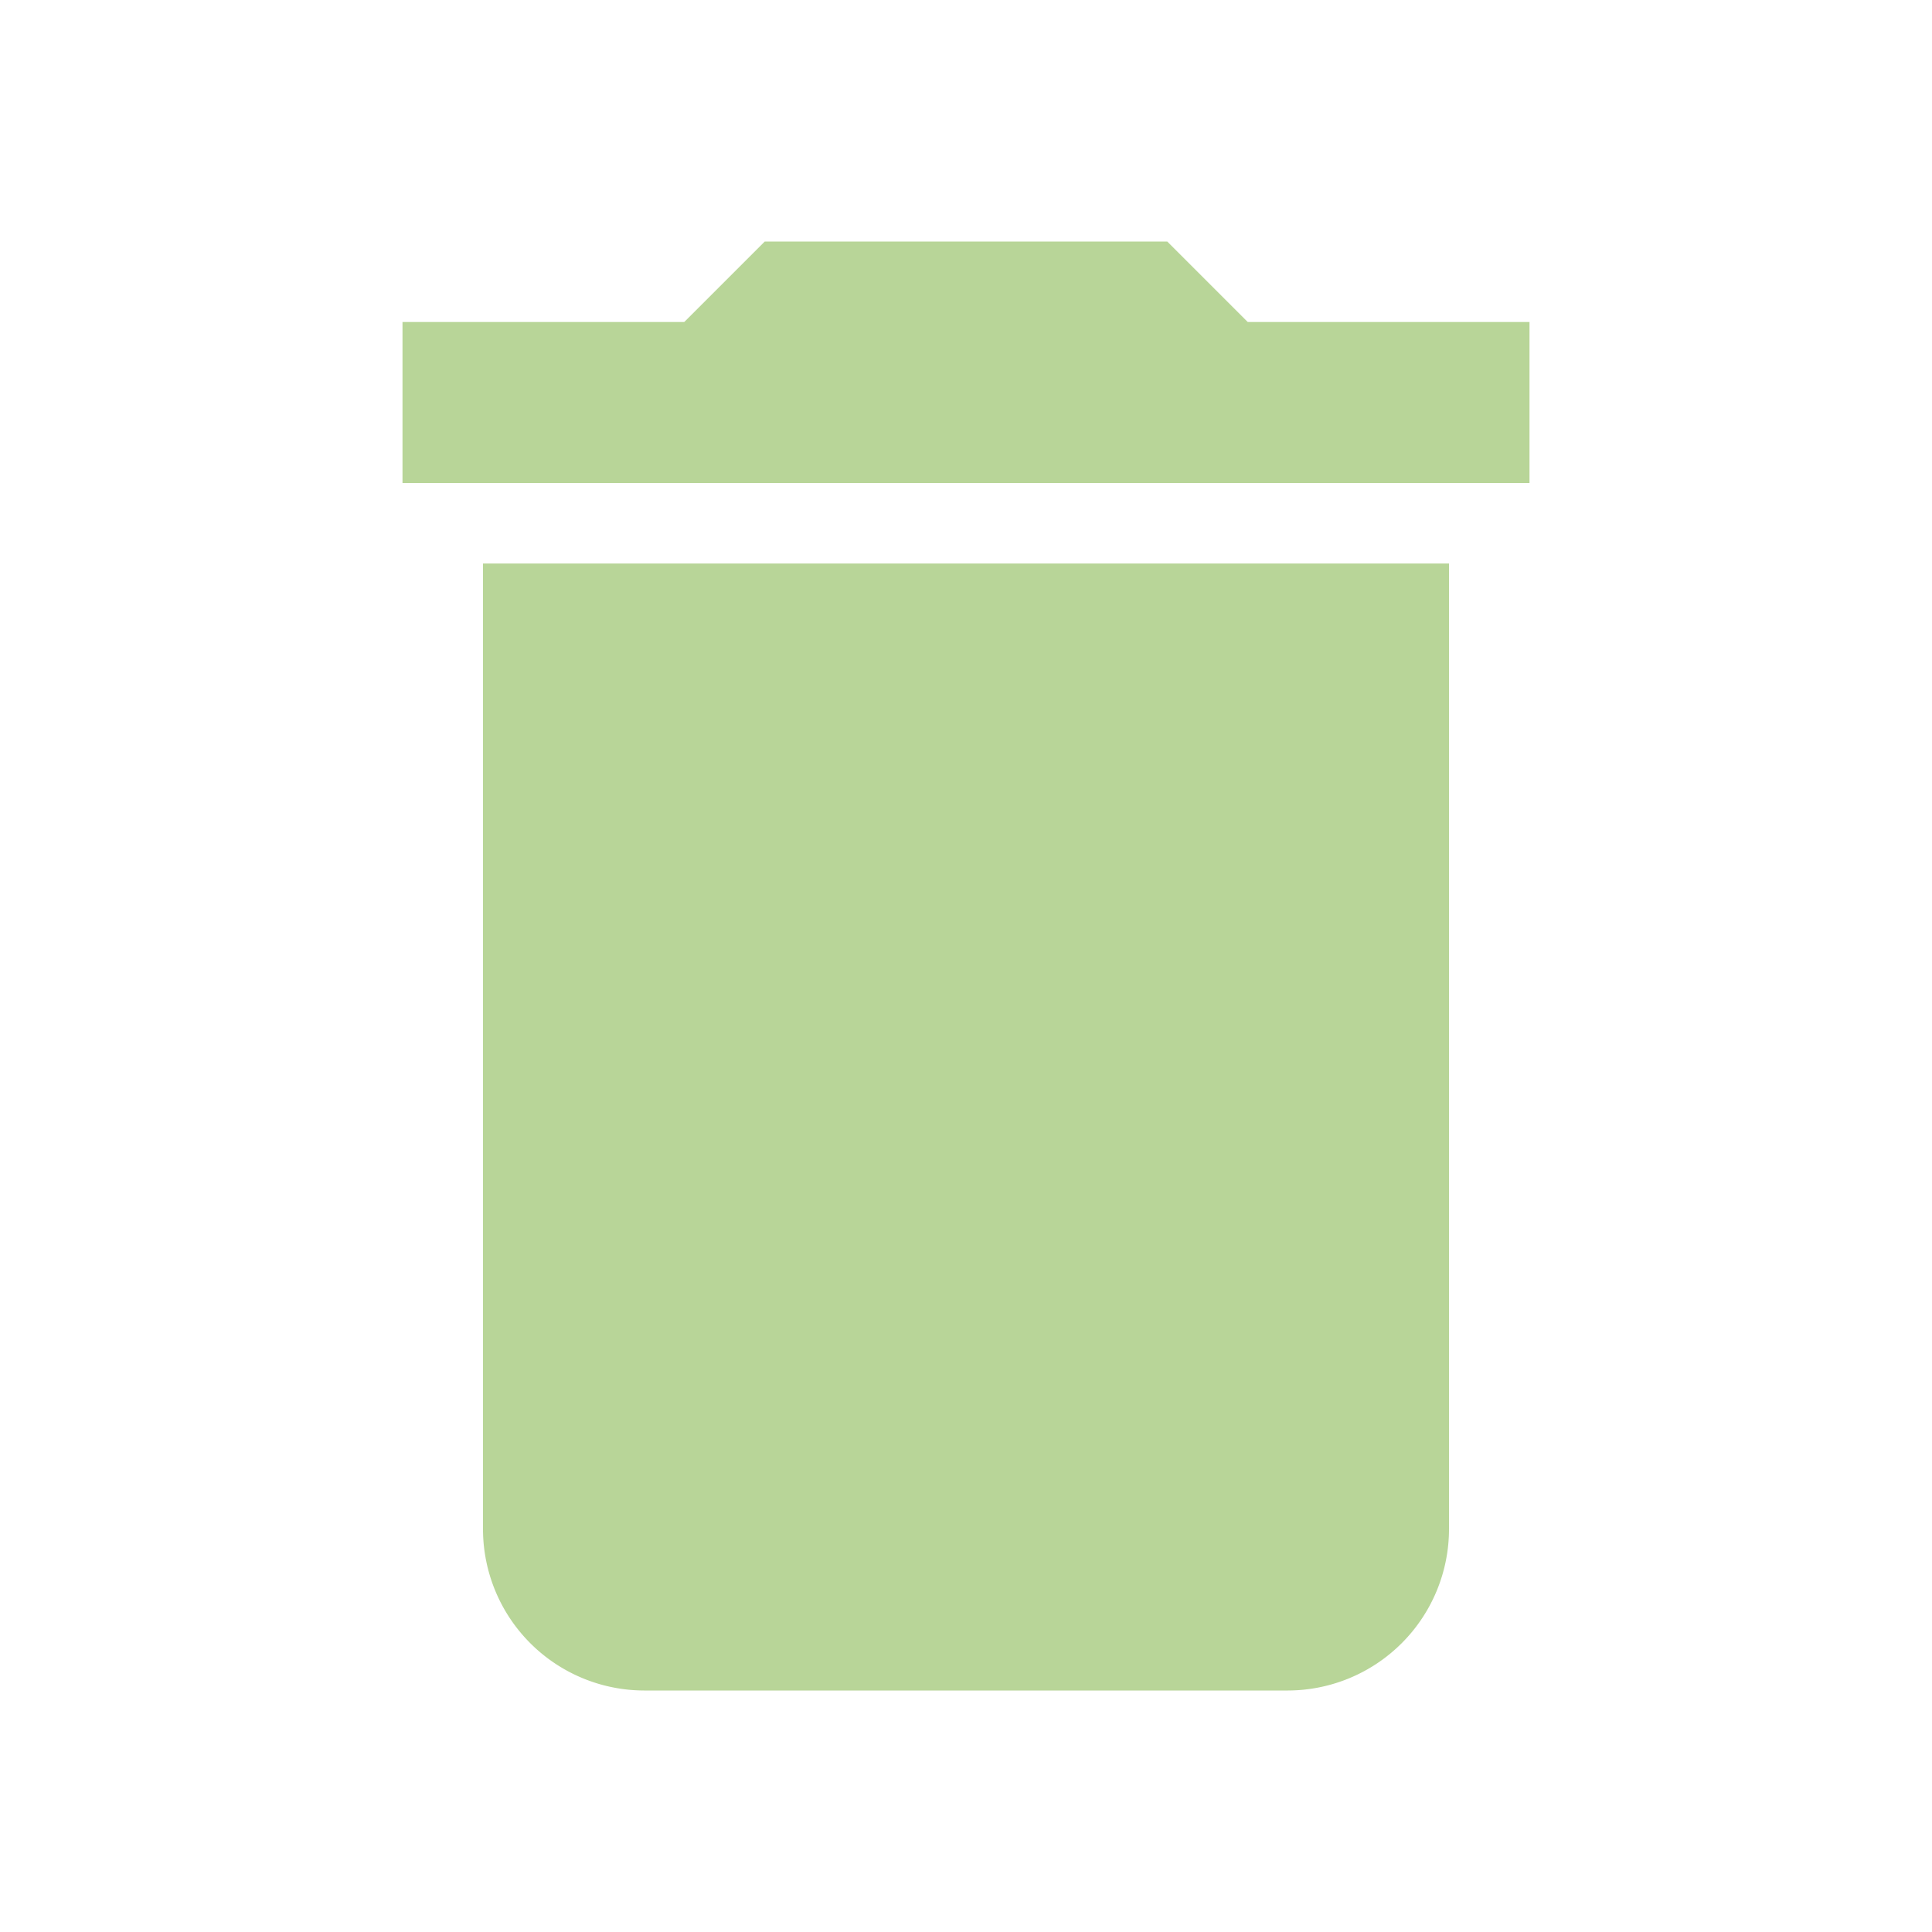 <svg id="Group_302" data-name="Group 302" xmlns="http://www.w3.org/2000/svg" viewBox="0 0 24 24">
  <defs>
    <style>
      .cls-1 {
        fill: #7cb242;
        opacity: 0.54;
      }

      .cls-2 {
        fill: none;
      }
    </style>
  </defs>
  <path id="Path_79" data-name="Path 79" class="cls-1" d="M6,19a2.006,2.006,0,0,0,2,2h8a2.006,2.006,0,0,0,2-2V7H6ZM19,4H15.5l-1-1h-5l-1,1H5V6H19Z"/>
  <path id="Path_80" data-name="Path 80" class="cls-2" d="M0,0H24V24H0Z"/>
</svg>
